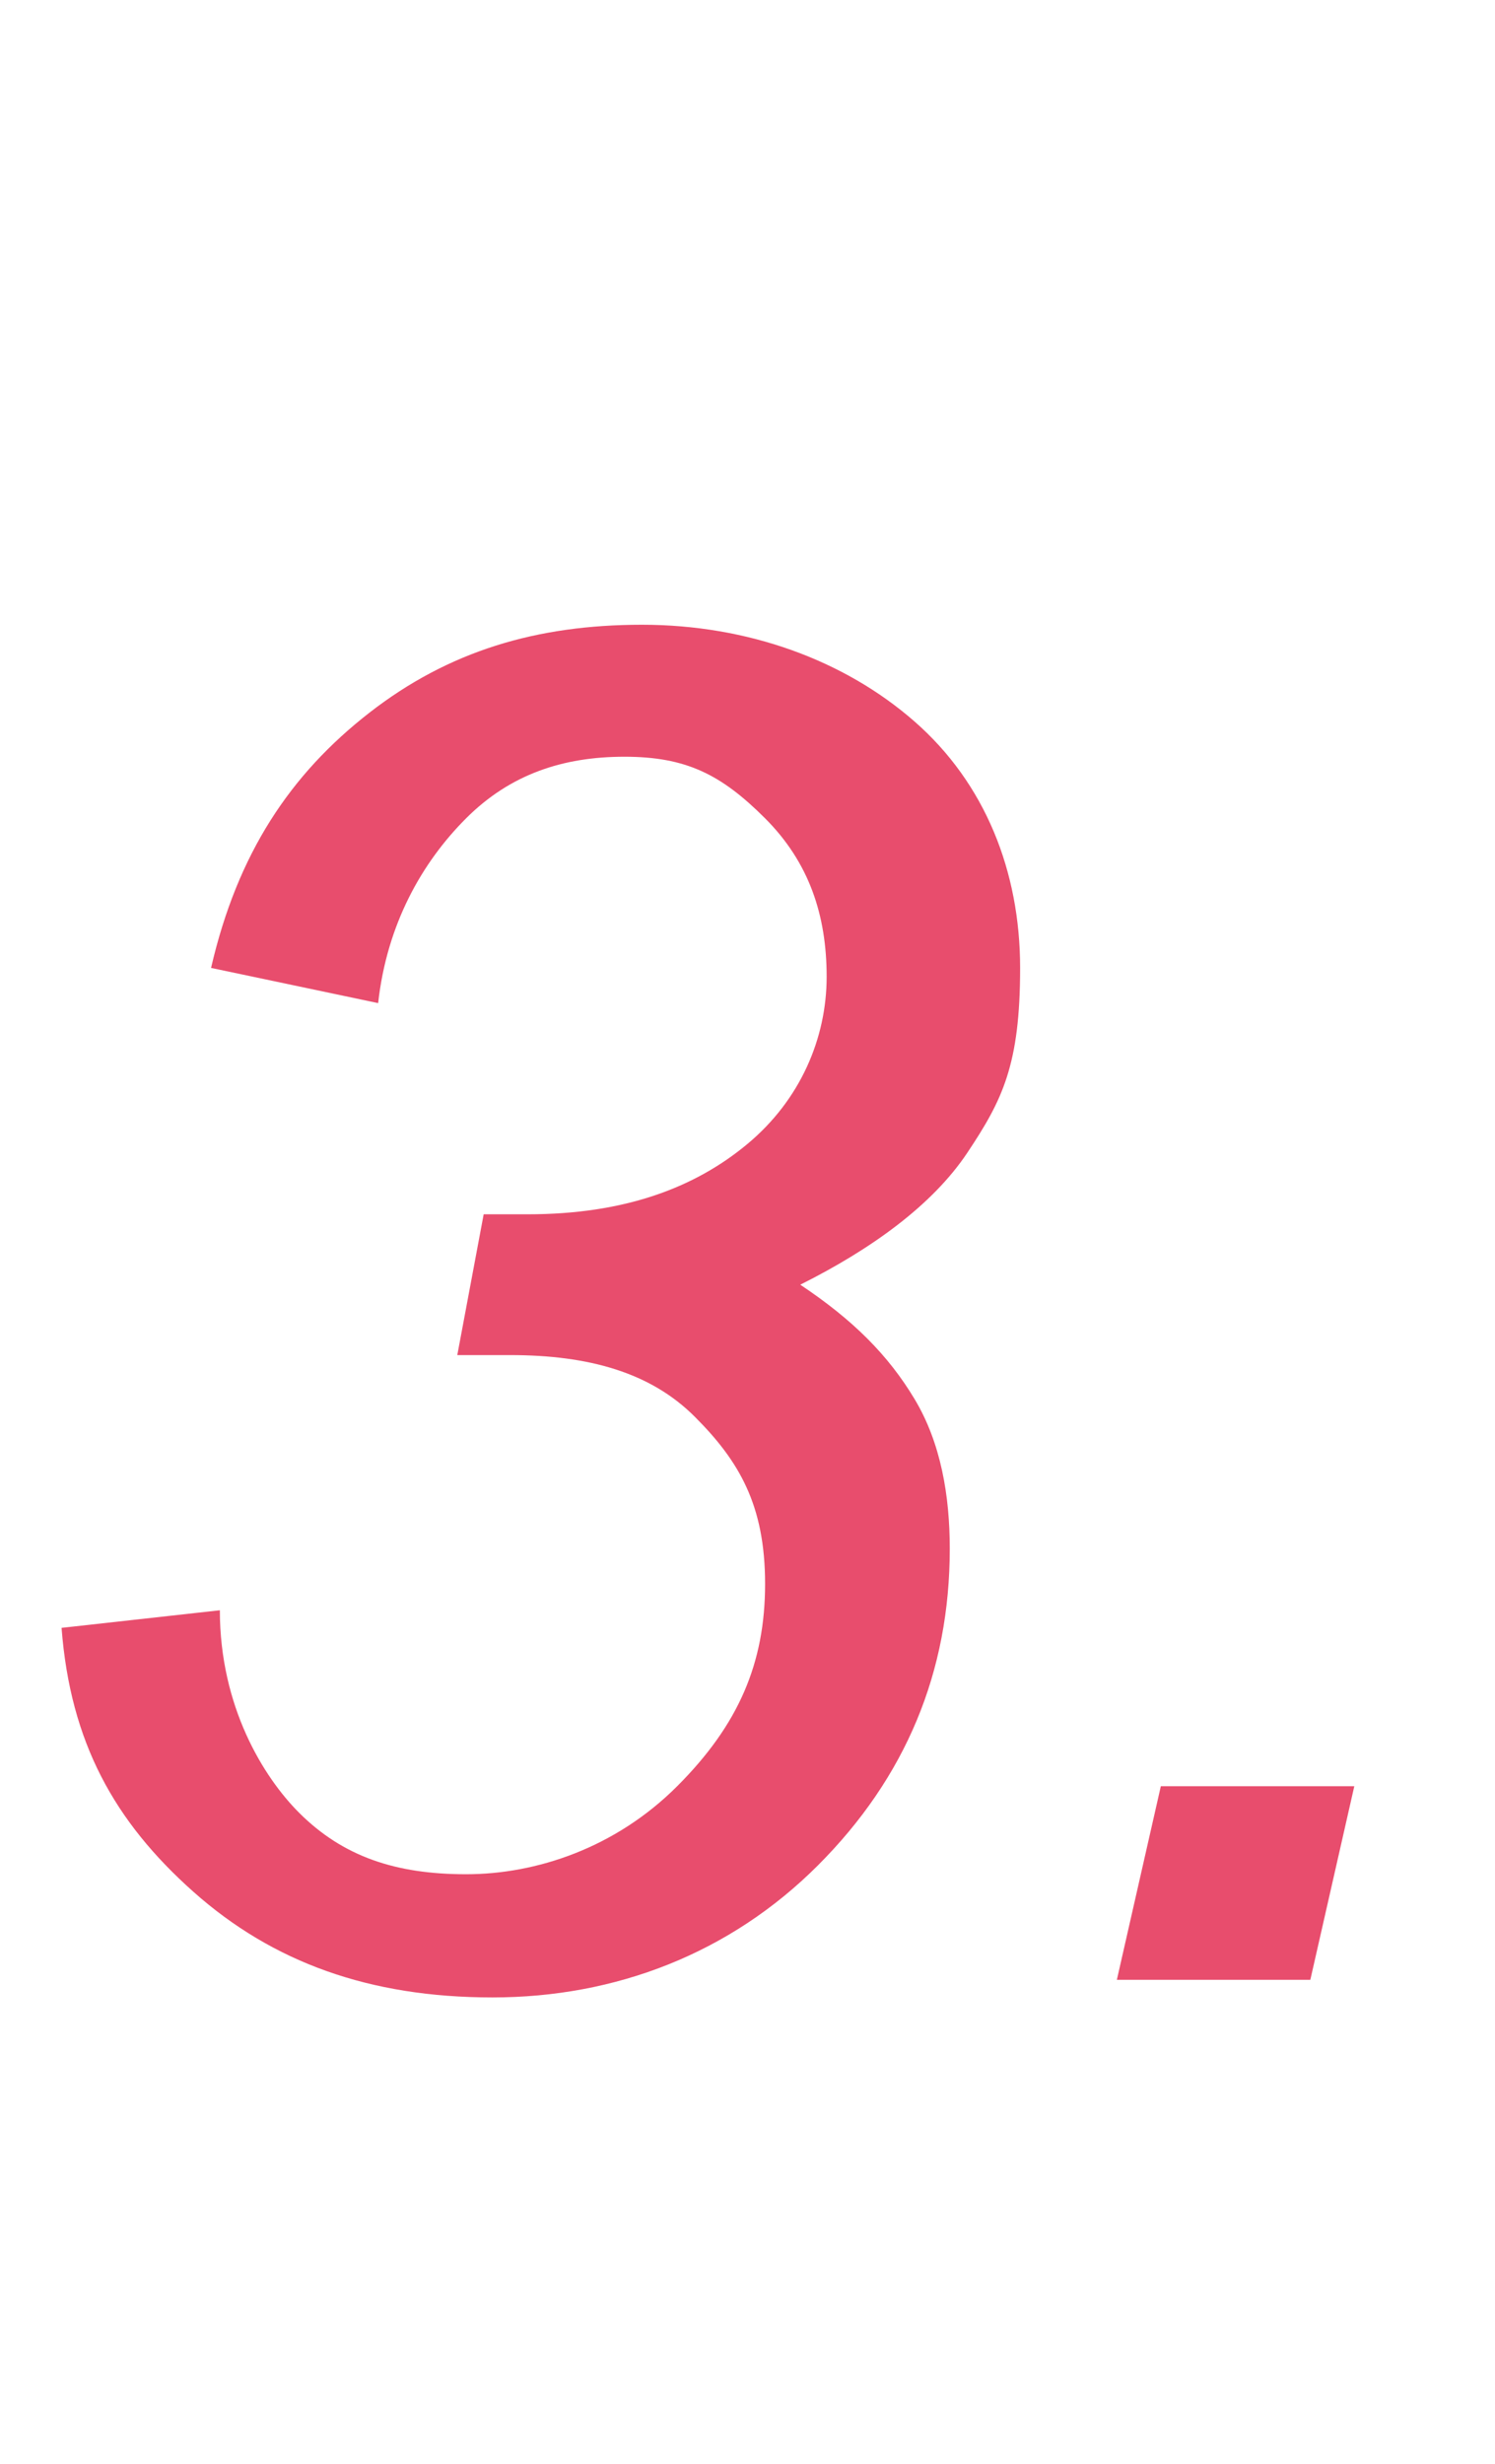 <?xml version="1.0" encoding="UTF-8"?>
<svg id="_圖層_1" data-name="圖層_1" xmlns="http://www.w3.org/2000/svg" version="1.1" viewBox="0 0 17 28">
  <!-- Generator: Adobe Illustrator 29.5.0, SVG Export Plug-In . SVG Version: 2.1.0 Build 137)  -->
  <defs>
    <style>
      .st0 {
        fill: #e84d6d;
      }
    </style>
  </defs>
  <path class="st0" d="M.7,18.5l1.8-.2c0,1.1.5,1.9.9,2.3.5.5,1.1.7,1.9.7s1.7-.3,2.4-1,1-1.4,1-2.3-.3-1.4-.8-1.9-1.2-.7-2.1-.7h-.6l.3-1.6h.5c1.1,0,1.9-.3,2.5-.8.6-.5.9-1.2.9-1.9s-.2-1.3-.7-1.8-.9-.7-1.6-.7-1.3.2-1.8.7-.9,1.2-1,2.1l-1.9-.4c.3-1.3.9-2.2,1.8-2.9s1.9-1,3.1-1,2.3.4,3.1,1.1c.8.7,1.2,1.7,1.2,2.8s-.2,1.5-.6,2.1c-.4.6-1.1,1.1-1.9,1.5.6.4,1,.8,1.3,1.3.3.5.4,1.1.4,1.7,0,1.4-.5,2.6-1.5,3.6s-2.3,1.5-3.7,1.5-2.5-.4-3.4-1.2-1.4-1.7-1.5-3Z"/>
  <path class="st0" d="M12.7,22.5l.5-2.2h2.2l-.5,2.2h-2.2Z"/>
</svg>